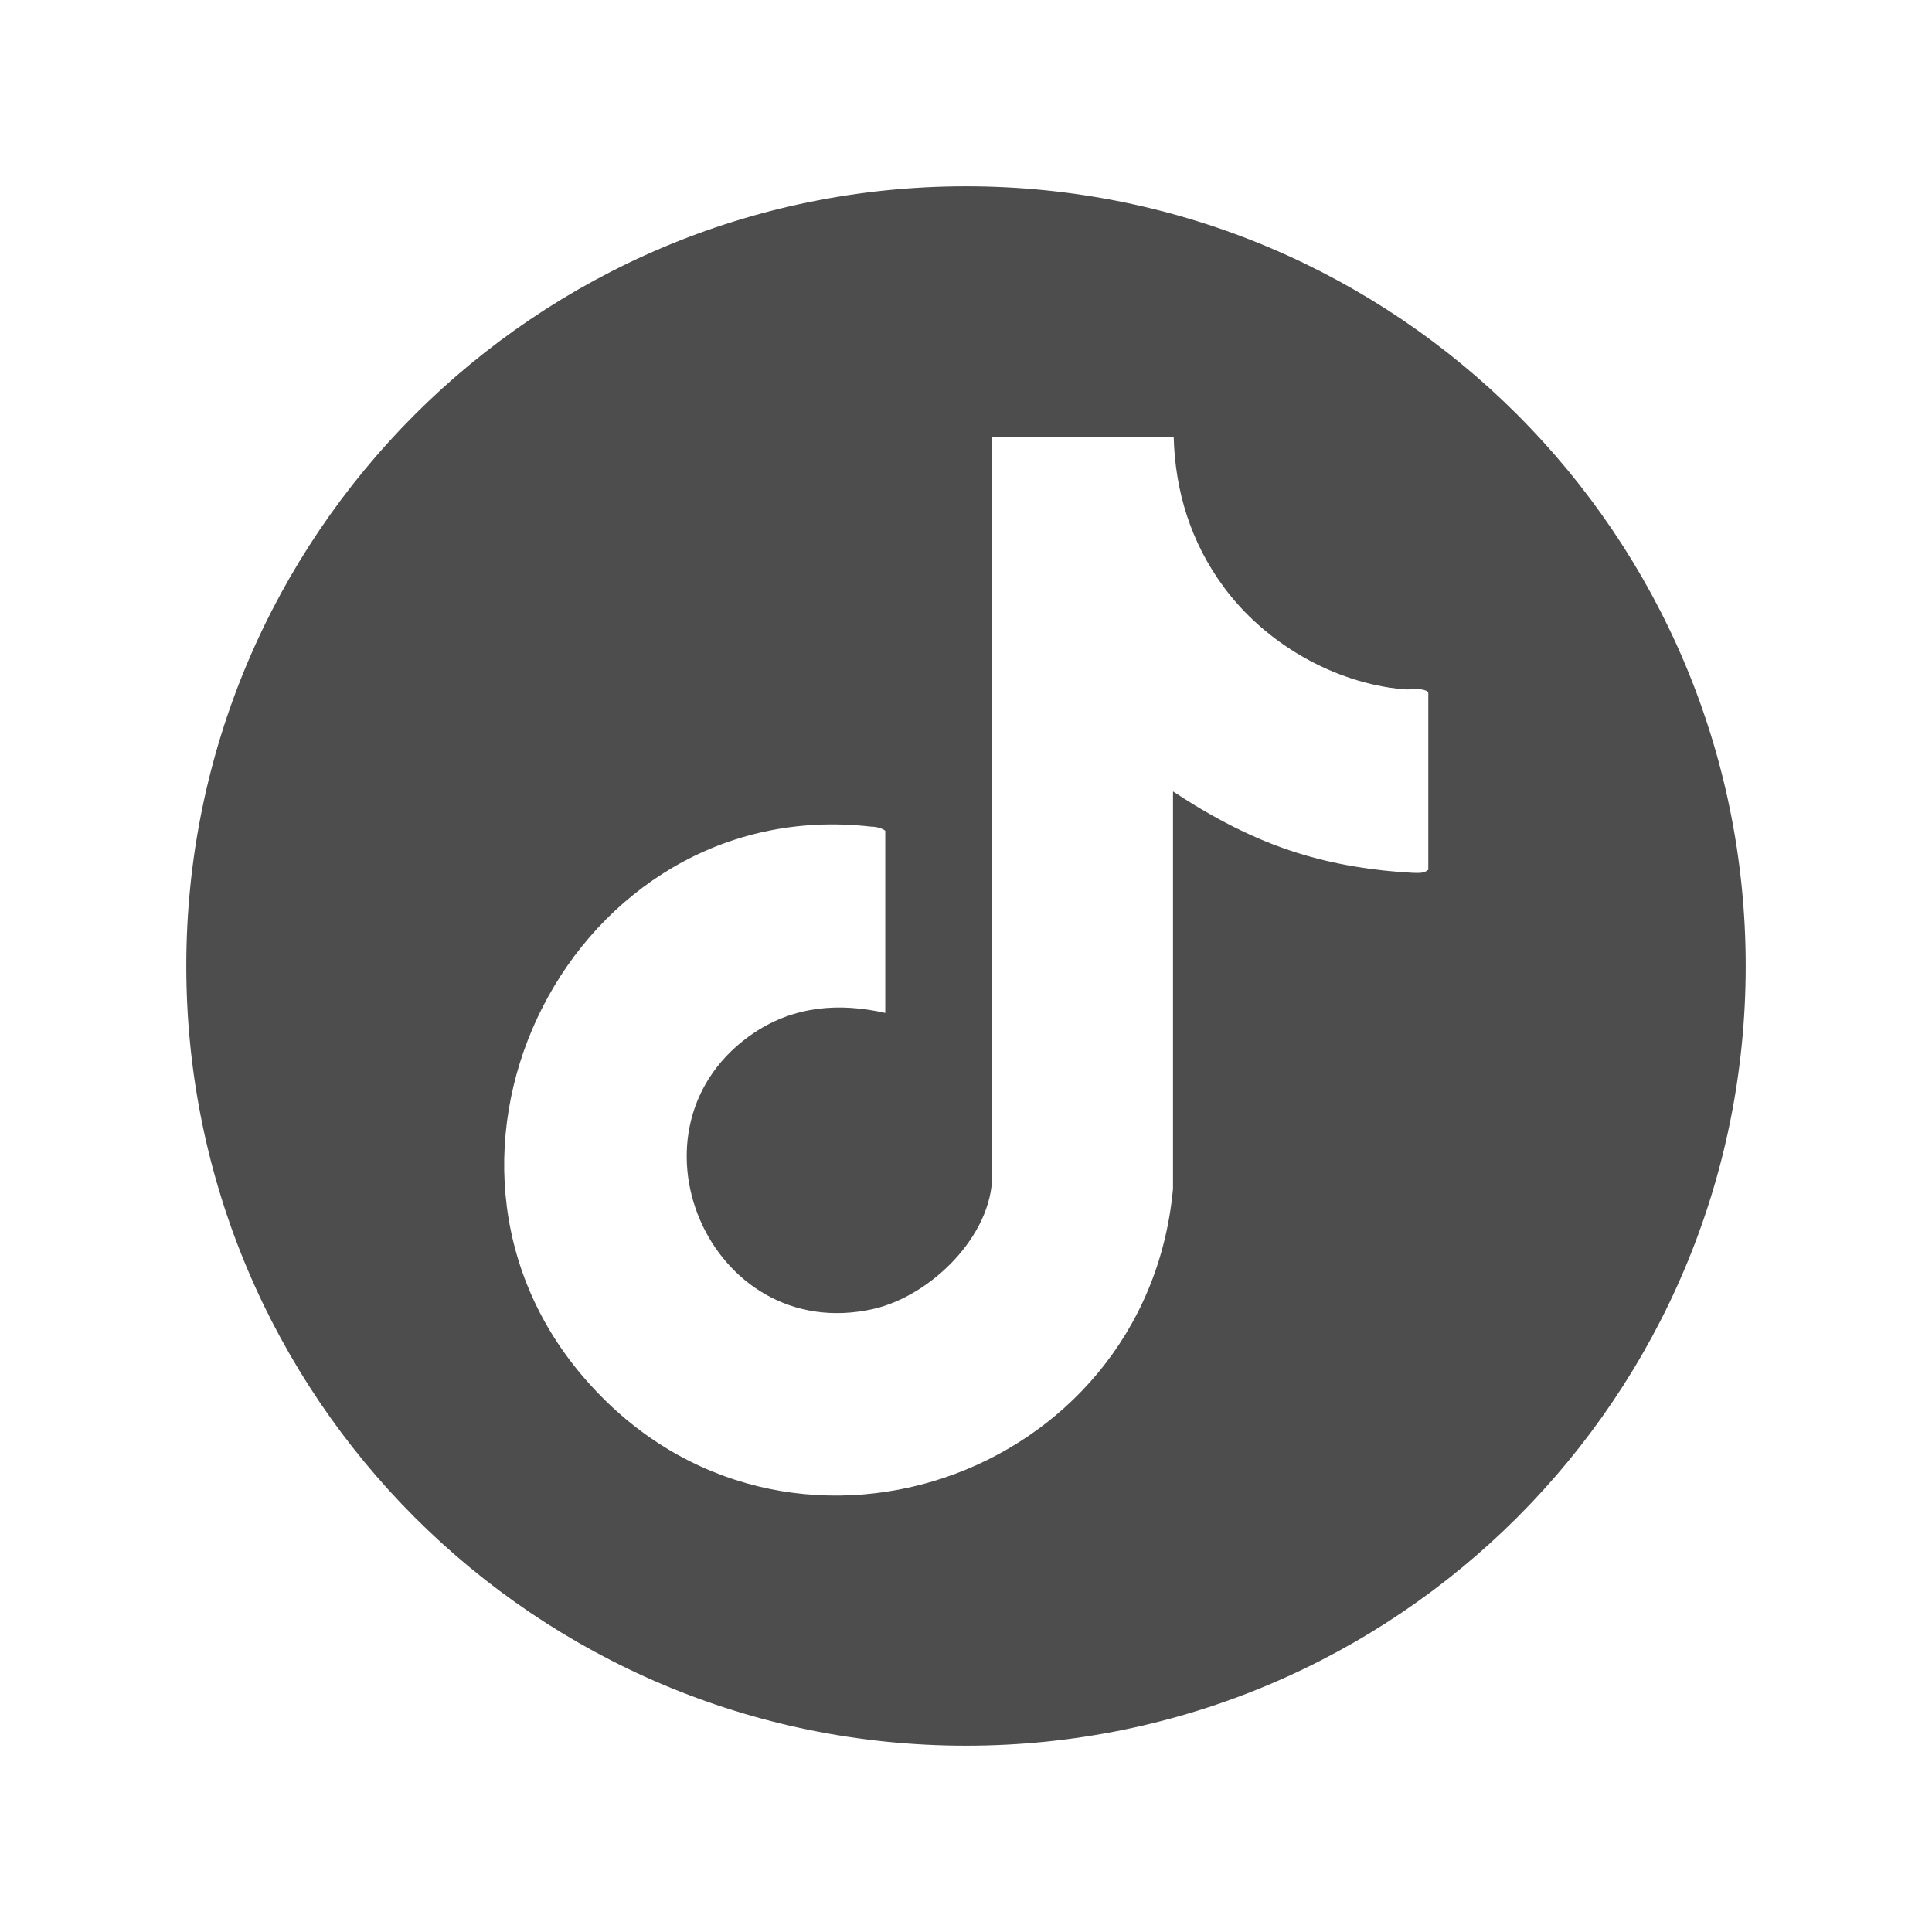 <?xml version="1.0" encoding="UTF-8"?>
<svg id="_レイヤー_2" xmlns="http://www.w3.org/2000/svg" version="1.1" viewBox="0 0 28 28">
  <!-- Generator: Adobe Illustrator 29.6.1, SVG Export Plug-In . SVG Version: 2.1.1 Build 9)  -->
  <defs>
    <style>
      .st0 {
        fill: none;
      }

      .st1 {
        fill: #4d4d4d;
      }
    </style>
  </defs>
  <g id="_レイヤー_5">
    <g>
      <rect class="st0" y="0" width="28" height="28"/>
      <path class="st1" d="M14,2.7C7.76,2.7,2.7,7.76,2.7,14s5.06,11.3,11.3,11.3,11.3-5.06,11.3-11.3S20.24,2.7,14,2.7ZM20.69,12.61c-.05.05-.14.04-.21.04-.57-.03-1.14-.12-1.68-.29-.64-.2-1.24-.52-1.8-.89v5.76c-.39,4.22-5.64,6.02-8.49,2.79-2.89-3.26-.2-8.53,4.11-8.04.07,0,.16.02.21.06v2.64c-.67-.15-1.31-.1-1.89.28-2.03,1.35-.67,4.55,1.72,4.01.83-.19,1.72-1.06,1.72-1.94V6.33h2.63c.02.79.25,1.53.72,2.17.6.82,1.6,1.4,2.61,1.49.12.01.27-.03.36.04v2.58Z"/>
    </g>
  </g>
</svg>